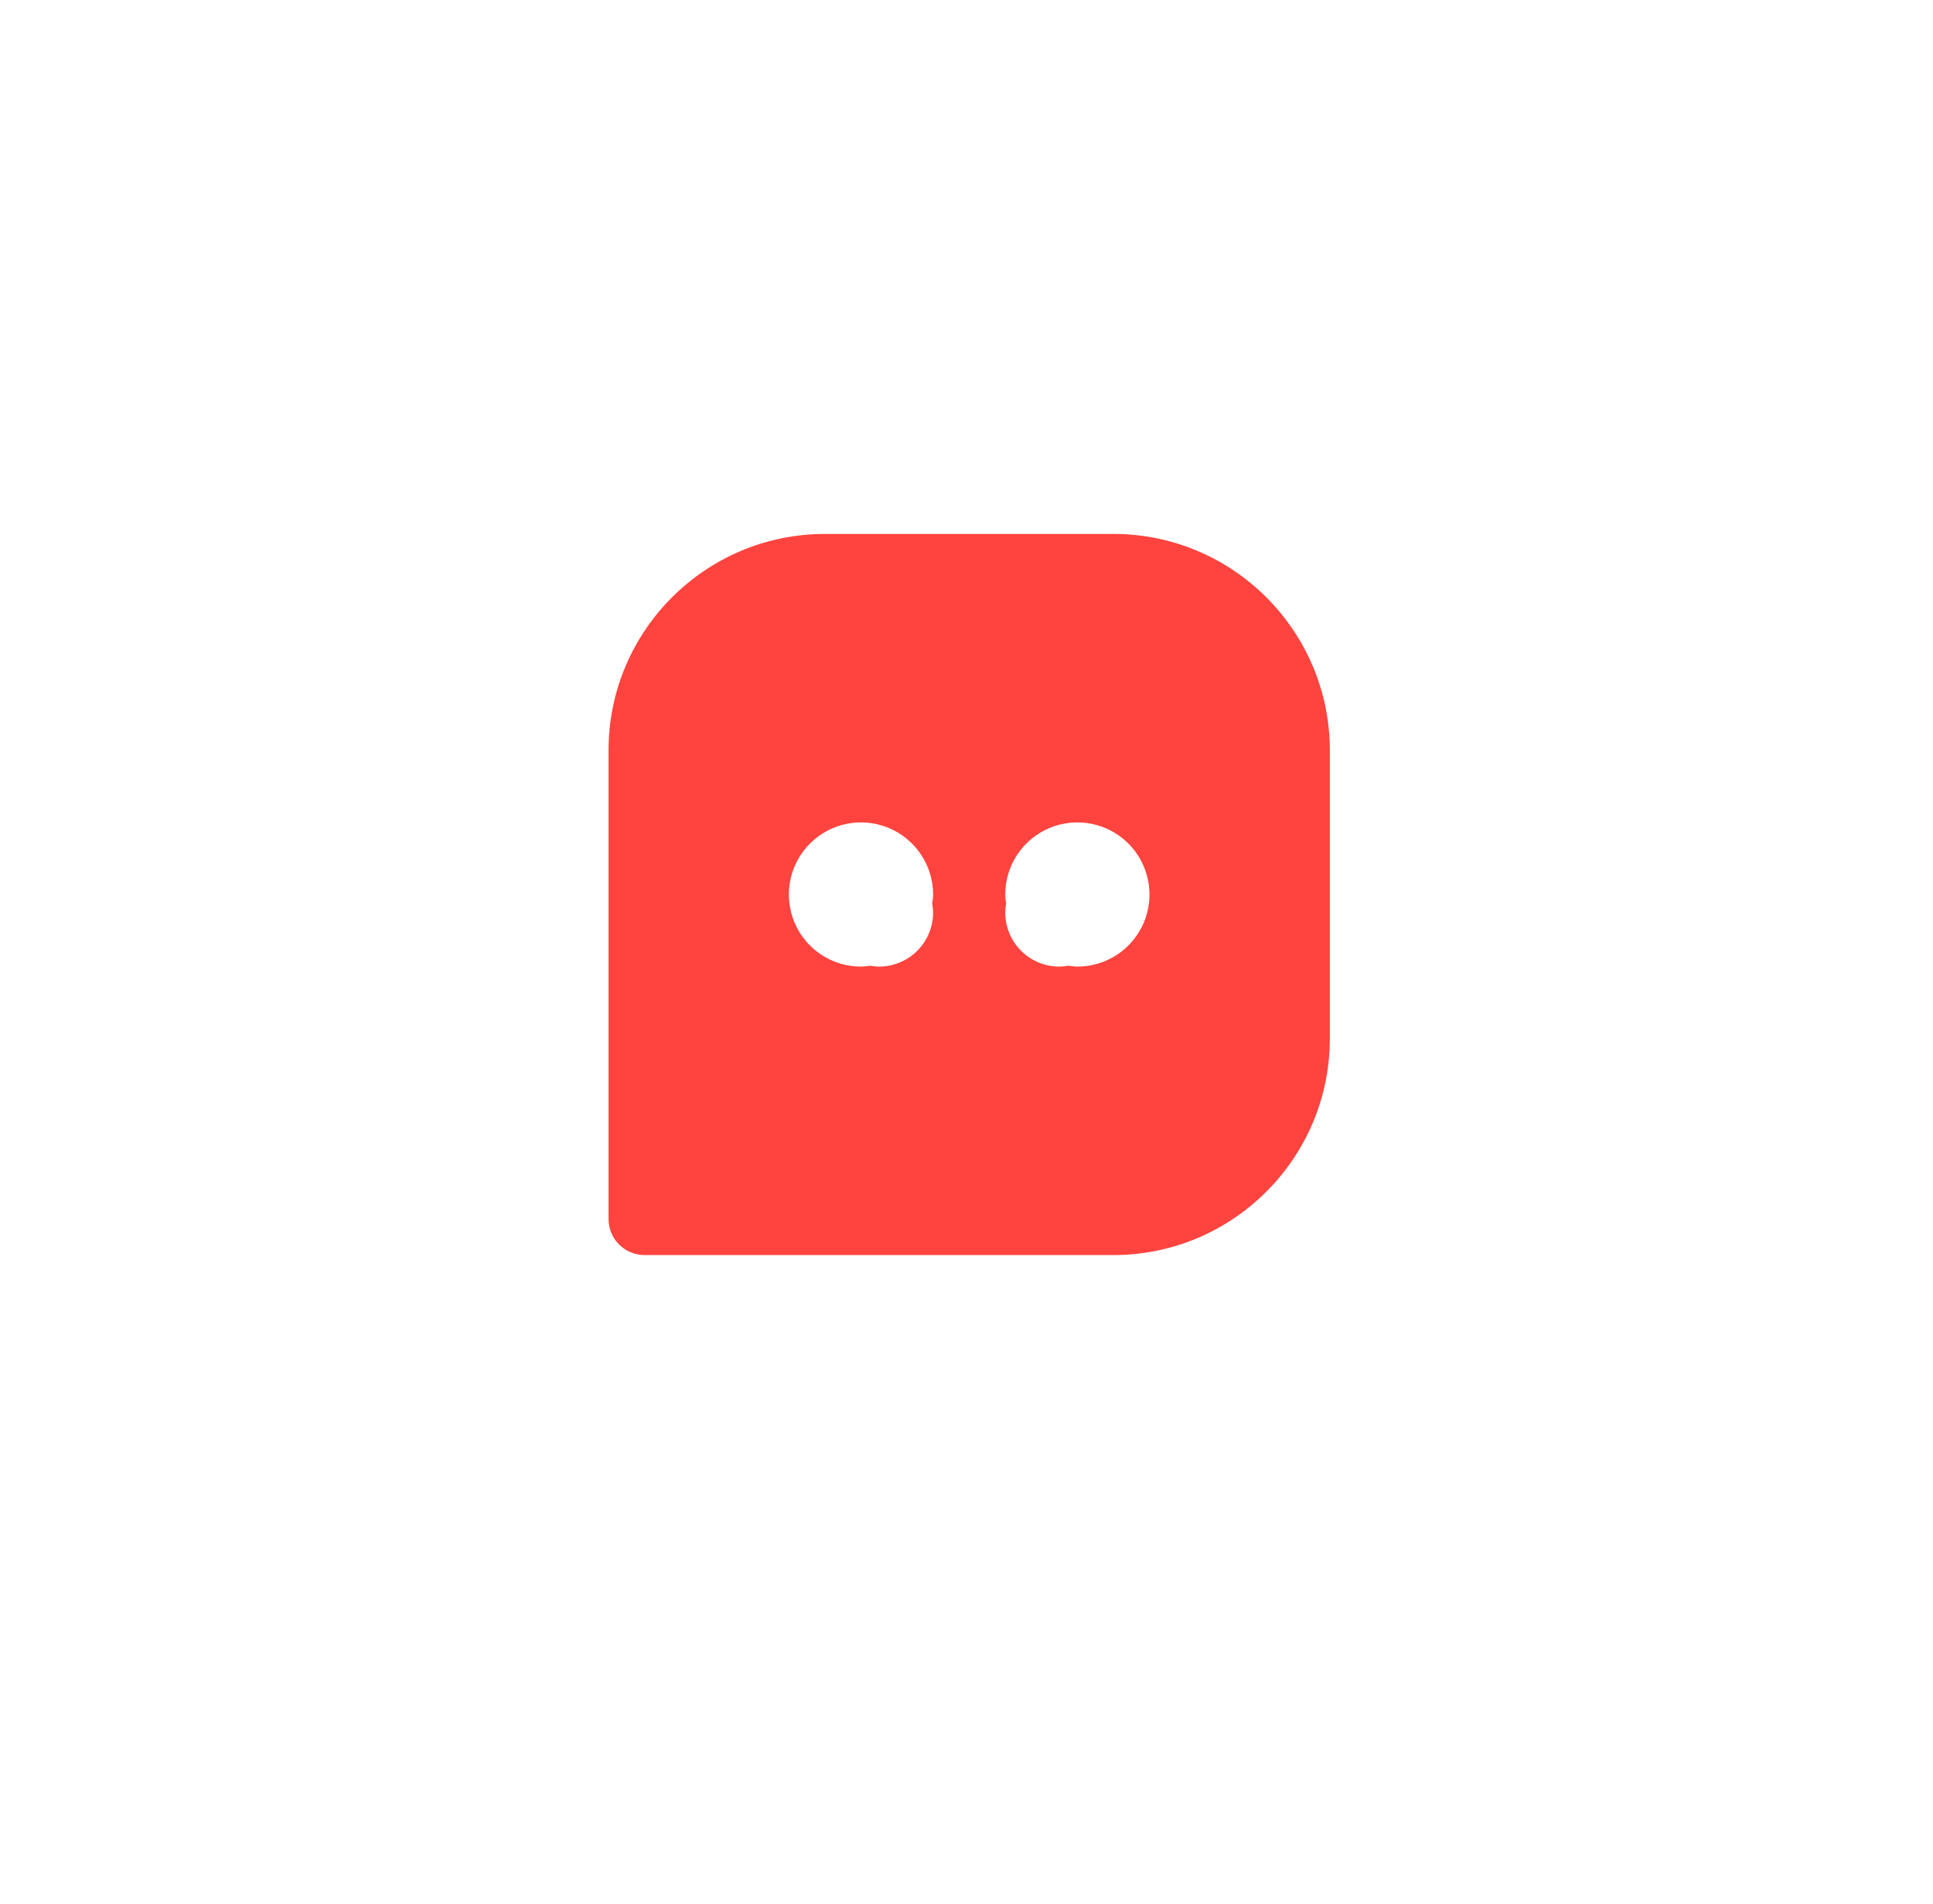 <?xml version="1.0" encoding="UTF-8"?> <svg xmlns="http://www.w3.org/2000/svg" width="67" height="66" viewBox="0 0 67 66" fill="none"> <g filter="url(#filter0_d)"> <rect x="10.899" y="8.318" width="45.385" height="45.385" rx="10" fill="white"></rect> </g> <path d="M38.593 18.511H28.593C24.456 18.511 21.093 21.875 21.093 26.011V42.261C21.093 42.593 21.224 42.91 21.459 43.145C21.693 43.379 22.011 43.511 22.343 43.511H38.593C42.729 43.511 46.093 40.147 46.093 36.011V26.011C46.093 21.875 42.729 18.511 38.593 18.511ZM32.343 31.636C32.343 32.133 32.145 32.61 31.794 32.962C31.442 33.313 30.965 33.511 30.468 33.511C30.36 33.511 30.258 33.497 30.155 33.48C30.052 33.492 29.95 33.511 29.843 33.511C29.348 33.511 28.865 33.364 28.454 33.09C28.043 32.815 27.722 32.425 27.533 31.968C27.344 31.511 27.294 31.008 27.391 30.523C27.487 30.038 27.725 29.593 28.075 29.243C28.425 28.894 28.87 28.655 29.355 28.559C29.84 28.463 30.343 28.512 30.799 28.701C31.256 28.89 31.647 29.211 31.921 29.622C32.196 30.033 32.343 30.517 32.343 31.011C32.343 31.117 32.324 31.22 32.312 31.323C32.328 31.426 32.343 31.529 32.343 31.636ZM37.343 33.511C37.235 33.511 37.134 33.492 37.03 33.48C36.927 33.499 36.823 33.51 36.718 33.511C36.221 33.511 35.744 33.313 35.392 32.962C35.04 32.61 34.843 32.133 34.843 31.636C34.843 31.53 34.858 31.426 34.874 31.323C34.861 31.22 34.843 31.119 34.843 31.011C34.843 30.517 34.989 30.033 35.264 29.622C35.539 29.211 35.929 28.89 36.386 28.701C36.843 28.512 37.346 28.463 37.831 28.559C38.316 28.655 38.761 28.894 39.111 29.243C39.46 29.593 39.698 30.038 39.795 30.523C39.891 31.008 39.842 31.511 39.653 31.968C39.463 32.425 39.143 32.815 38.732 33.09C38.321 33.364 37.837 33.511 37.343 33.511V33.511Z" fill="#FF433E"></path> <defs> <filter id="filter0_d" x="0.899" y="0.318" width="65.385" height="65.385" filterUnits="userSpaceOnUse" color-interpolation-filters="sRGB"> <feFlood flood-opacity="0" result="BackgroundImageFix"></feFlood> <feColorMatrix in="SourceAlpha" type="matrix" values="0 0 0 0 0 0 0 0 0 0 0 0 0 0 0 0 0 0 127 0"></feColorMatrix> <feOffset dy="2"></feOffset> <feGaussianBlur stdDeviation="5"></feGaussianBlur> <feColorMatrix type="matrix" values="0 0 0 0 0.22 0 0 0 0 0.366 0 0 0 0 0.512 0 0 0 0.1 0"></feColorMatrix> <feBlend mode="normal" in2="BackgroundImageFix" result="effect1_dropShadow"></feBlend> <feBlend mode="normal" in="SourceGraphic" in2="effect1_dropShadow" result="shape"></feBlend> </filter> </defs> </svg> 